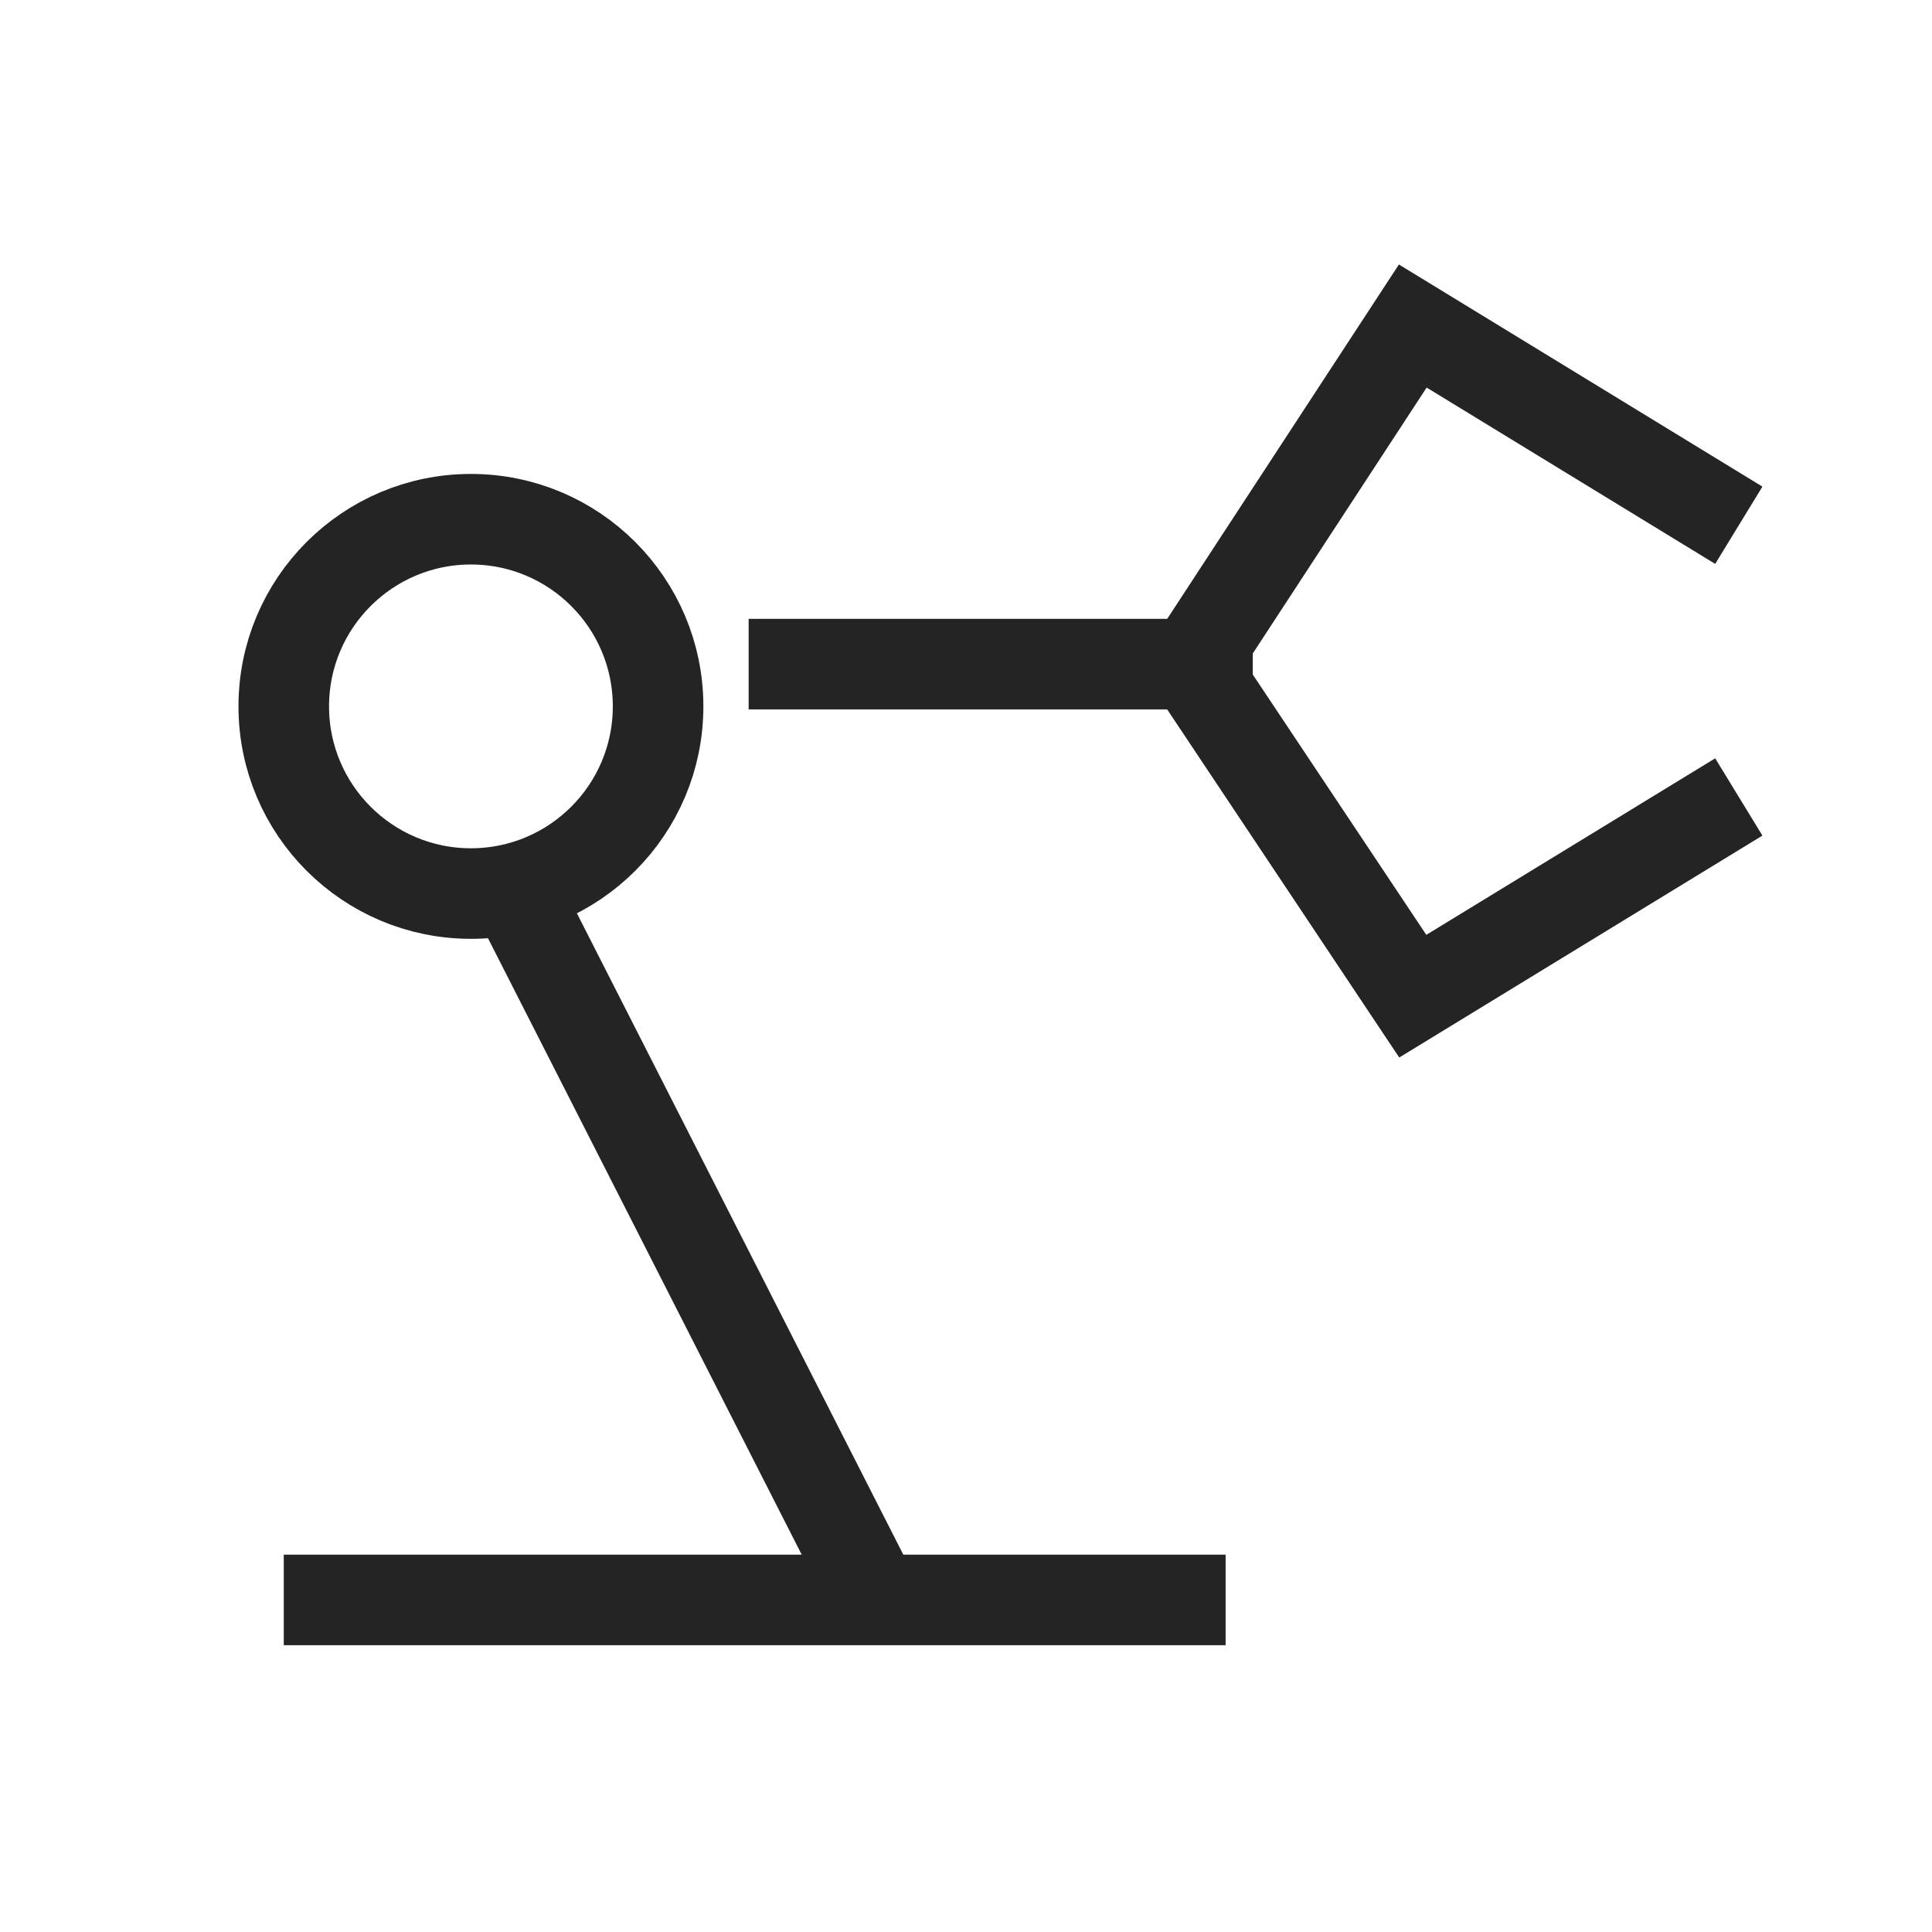 <?xml version="1.0" encoding="utf-8"?>
<!-- Generator: Adobe Illustrator 27.1.1, SVG Export Plug-In . SVG Version: 6.00 Build 0)  -->
<svg version="1.1" id="Layer_1" xmlns="http://www.w3.org/2000/svg" xmlns:xlink="http://www.w3.org/1999/xlink" x="0px" y="0px"
	 viewBox="0 0 32 32" style="enable-background:new 0 0 32 32;" xml:space="preserve">
<style type="text/css">
	.st0{fill:none;stroke:#242424;stroke-width:1.5;stroke-miterlimit:10;}
</style>
<g id="Layer_6">
	<line class="st0" x1="4.7" y1="26.5" x2="20.3" y2="26.5"/>
	<line class="st0" x1="14.4" y1="26.3" x2="8.7" y2="15.1"/>
	<line class="st0" x1="12.4" y1="11" x2="20" y2="11"/>
	<polyline class="st0" points="28.8,13.2 23.4,16.5 20,11.4 20,10.6 23.4,5.4 28.8,8.7 	"/>
	<circle class="st0" cx="7.8" cy="11.7" r="3.1"/>
</g>
</svg>
